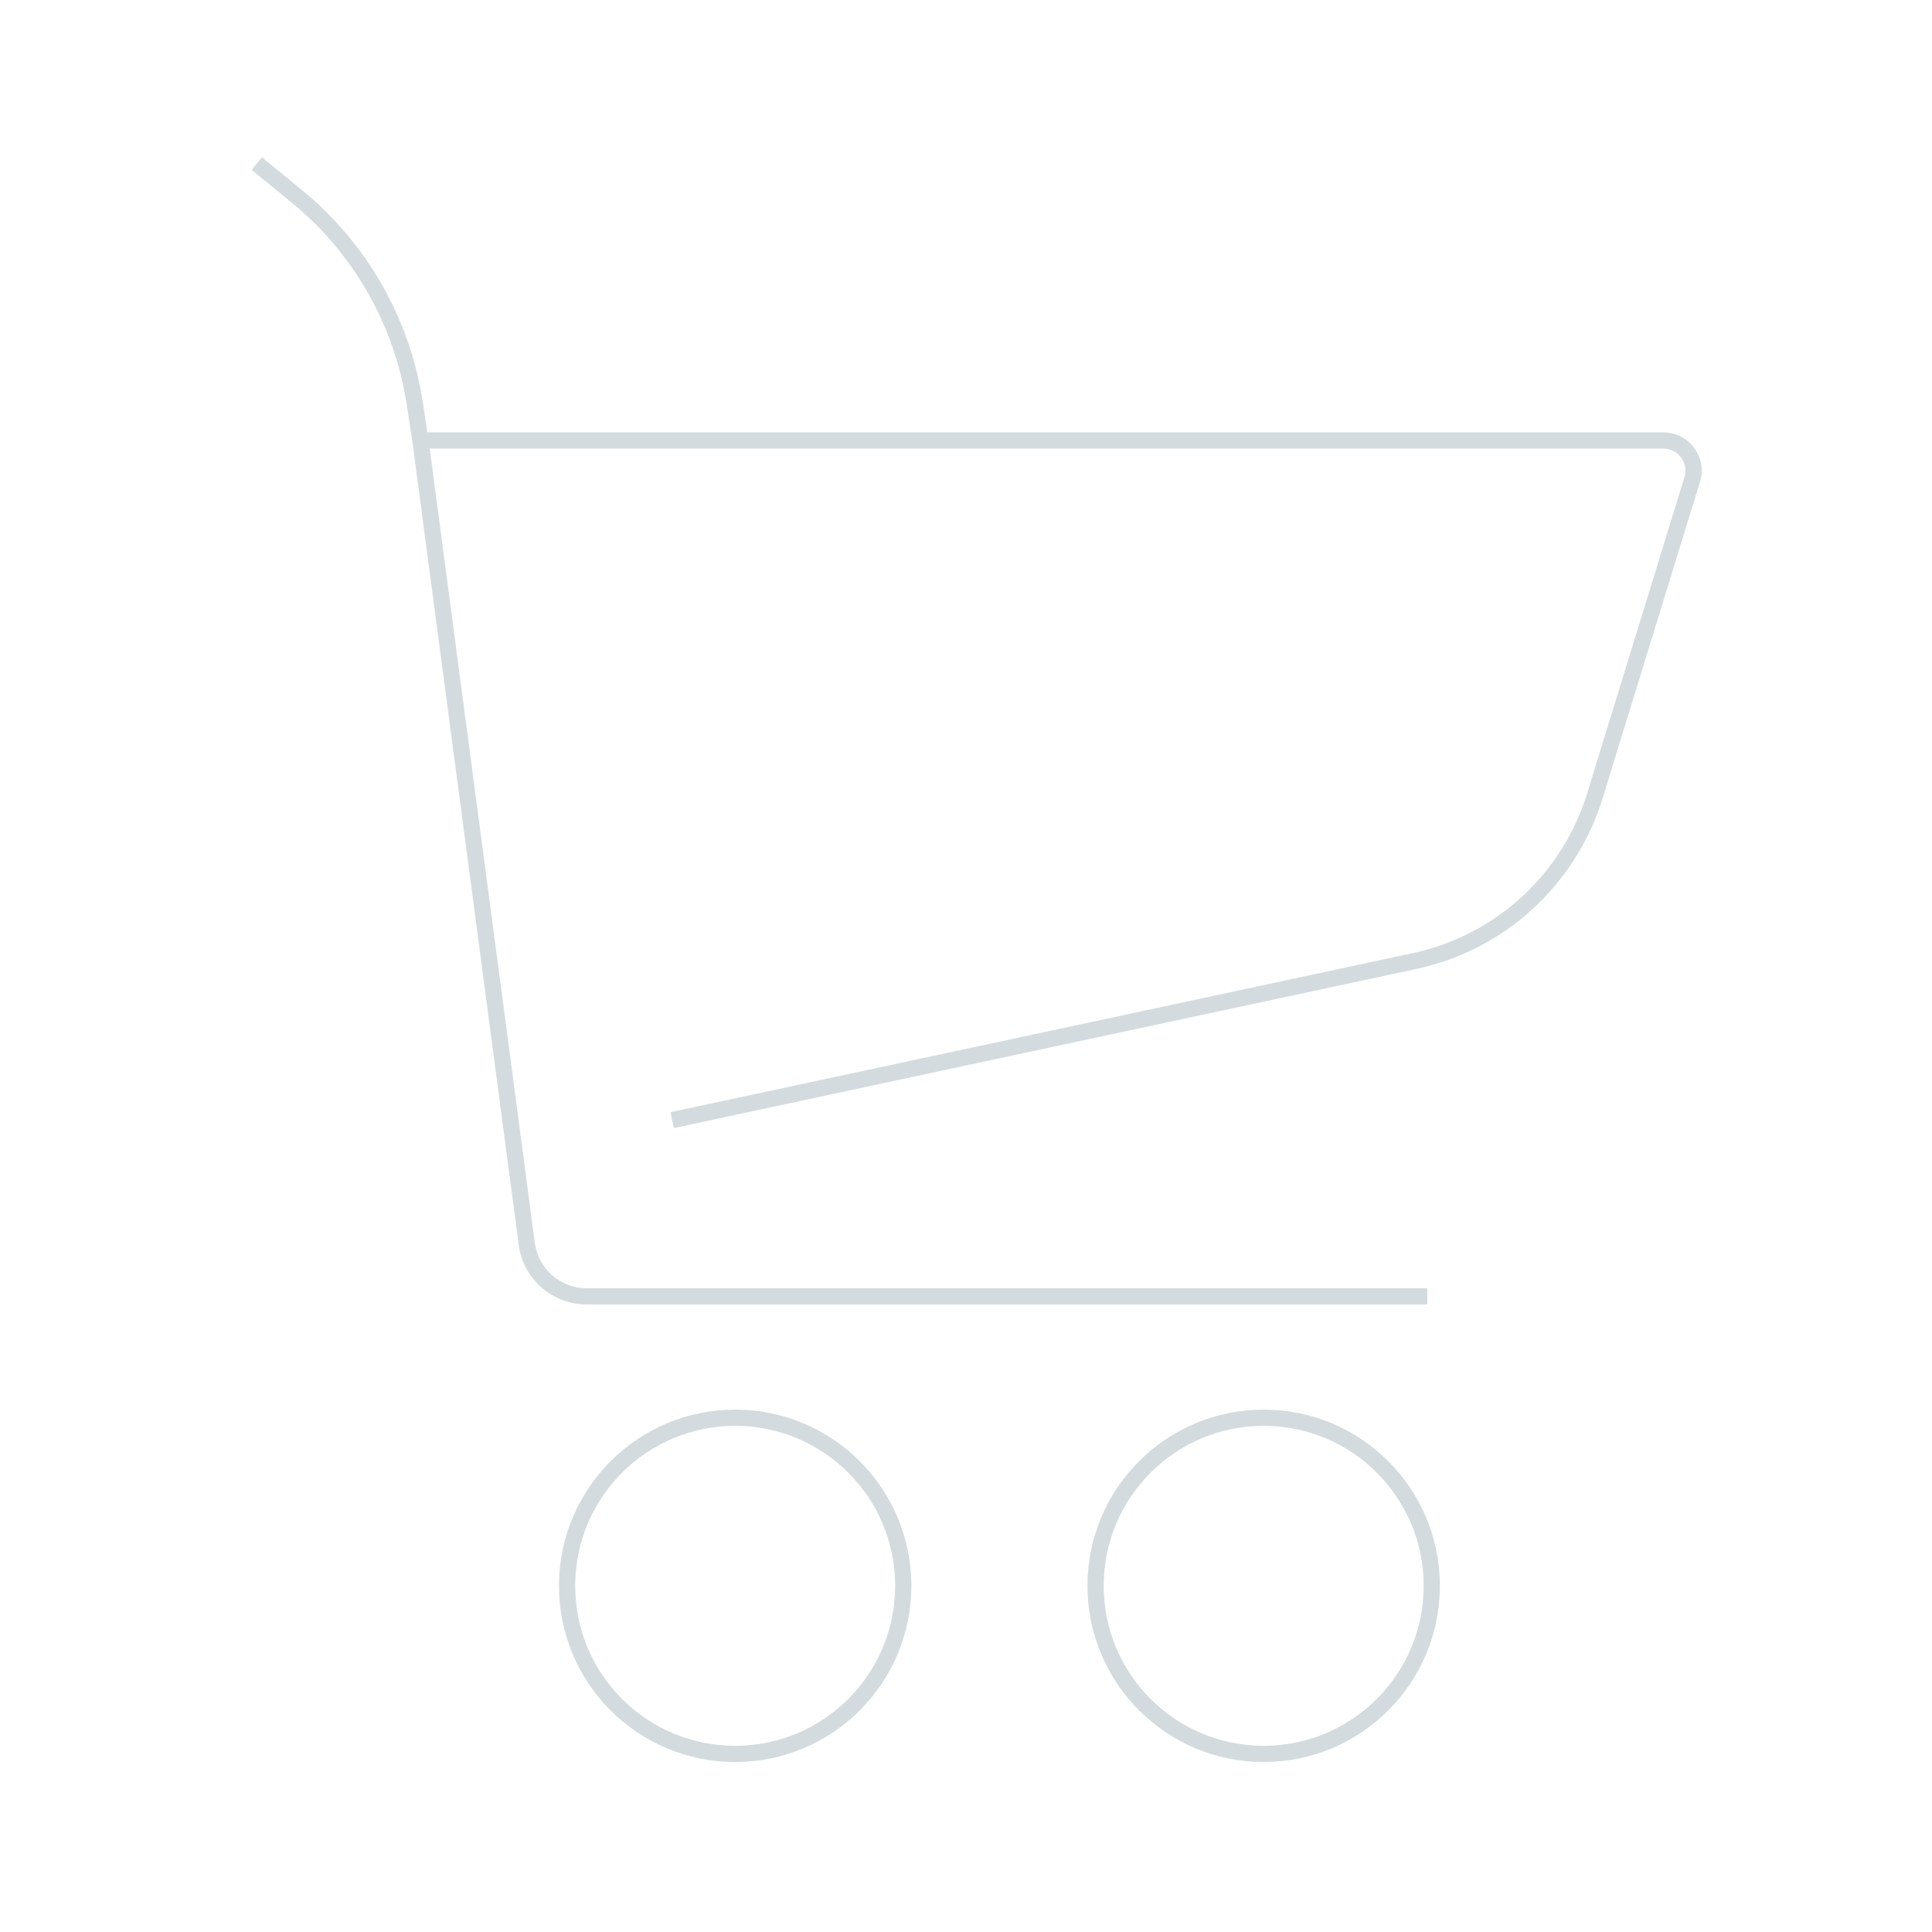 <svg width="238" height="238" viewBox="0 0 238 238" fill="none" xmlns="http://www.w3.org/2000/svg">
<path fill-rule="evenodd" clip-rule="evenodd" d="M32.271 19.379L37.184 23.399C45.192 29.951 50.493 39.234 52.066 49.46L52.651 53.263H204.905C208.08 53.263 210.349 56.335 209.415 59.369L197.423 98.341C194.147 108.989 185.369 117.032 174.476 119.366L83.012 138.965L82.593 137.01L174.057 117.41C184.241 115.228 192.449 107.708 195.512 97.753L207.503 58.781C208.041 57.033 206.734 55.263 204.905 55.263H52.934L65.884 153.101C66.307 156.302 69.037 158.694 72.266 158.694H175.83V160.694H72.266C68.034 160.694 64.456 157.559 63.901 153.363L50.805 54.415L50.803 54.404L50.09 49.764C48.591 40.026 43.543 31.186 35.918 24.947L31.004 20.927L32.271 19.379ZM90.563 215.061C101.447 215.061 110.27 206.238 110.27 195.355C110.27 184.471 101.447 175.648 90.563 175.648C79.68 175.648 70.857 184.471 70.857 195.355C70.857 206.238 79.68 215.061 90.563 215.061ZM90.563 217.061C102.552 217.061 112.27 207.343 112.27 195.355C112.27 183.366 102.552 173.648 90.563 173.648C78.575 173.648 68.857 183.366 68.857 195.355C68.857 207.343 78.575 217.061 90.563 217.061ZM175.377 195.355C175.377 206.238 166.554 215.061 155.671 215.061C144.787 215.061 135.964 206.238 135.964 195.355C135.964 184.471 144.787 175.648 155.671 175.648C166.554 175.648 175.377 184.471 175.377 195.355ZM177.377 195.355C177.377 207.343 167.659 217.061 155.671 217.061C143.683 217.061 133.964 207.343 133.964 195.355C133.964 183.366 143.683 173.648 155.671 173.648C167.659 173.648 177.377 183.366 177.377 195.355Z" fill="#D4DBDF"/>
</svg>
